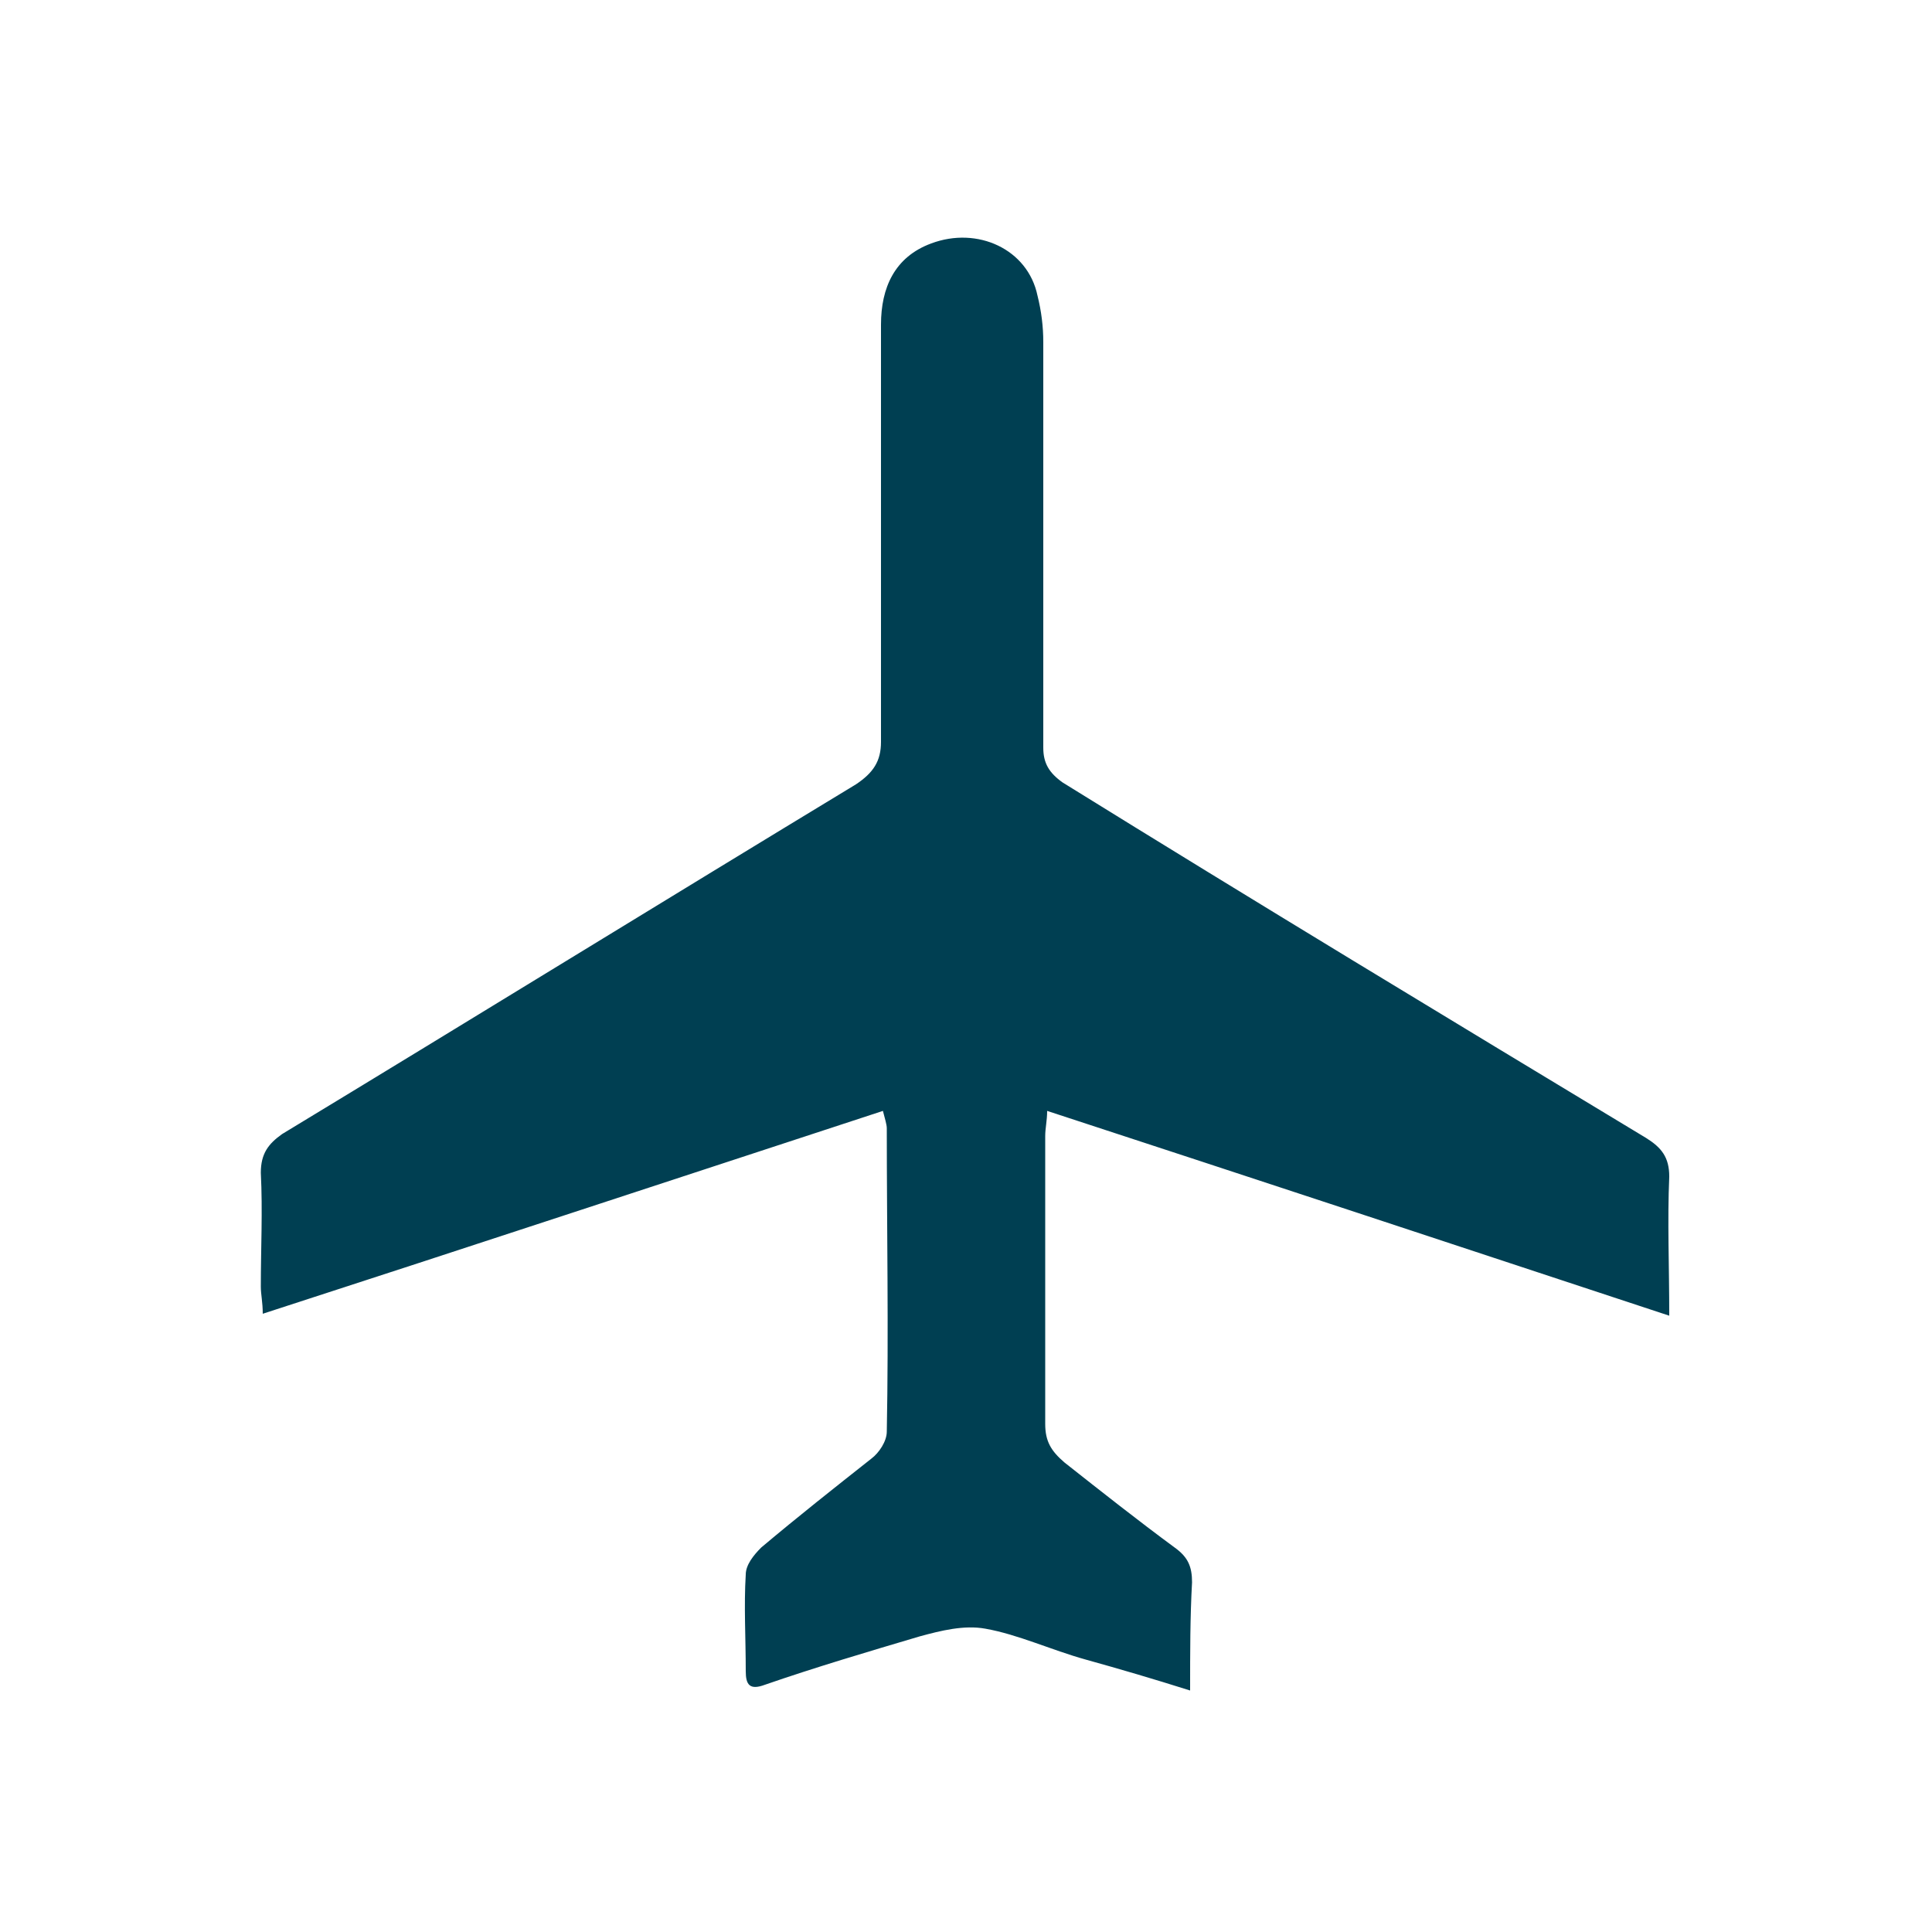 <?xml version="1.0" encoding="utf-8"?>
<!-- Generator: Adobe Illustrator 27.0.0, SVG Export Plug-In . SVG Version: 6.00 Build 0)  -->
<svg version="1.1" id="Layer_1" xmlns="http://www.w3.org/2000/svg" xmlns:xlink="http://www.w3.org/1999/xlink" x="0px" y="0px"
	 viewBox="0 0 100 100" style="enable-background:new 0 0 100 100;" xml:space="preserve">
<style type="text/css">
	.st0{fill:#003F52;}
</style>
<path class="st0" d="M61.6,87.5c-1.9-0.6-3.6-1.1-5.4-1.6c-1.8-0.5-3.5-1.3-5.2-1.6c-1.1-0.2-2.3,0.1-3.4,0.4
	c-2.7,0.8-5.4,1.6-8,2.5c-0.8,0.3-1,0-1-0.7c0-1.7-0.1-3.4,0-5c0-0.5,0.4-1,0.8-1.4c1.9-1.6,3.8-3.1,5.7-4.6
	c0.4-0.3,0.8-0.9,0.8-1.4c0.1-5.2,0-10.5,0-15.7c0-0.2-0.1-0.5-0.2-0.9c-10.7,3.5-21.3,7-32.1,10.5c0-0.6-0.1-1-0.1-1.4
	c0-2,0.1-3.9,0-5.9c0-1,0.4-1.5,1.1-2c9.9-6,19.8-12.1,29.7-18.1c0.9-0.6,1.3-1.2,1.3-2.2c0-7.2,0-14.4,0-21.6
	c0-1.9,0.7-3.5,2.6-4.2c2.4-0.9,5,0.3,5.5,2.7c0.2,0.8,0.3,1.6,0.3,2.4c0,7,0,14,0,21c0,0.8,0.3,1.3,1,1.8
	C65,46.7,75.1,52.8,85.2,58.9c0.8,0.5,1.2,1,1.2,2c-0.1,2.3,0,4.6,0,7.2c-10.9-3.6-21.5-7.1-32.2-10.6c0,0.5-0.1,0.9-0.1,1.3
	c0,4.9,0,9.9,0,14.9c0,0.9,0.3,1.4,1,2c1.9,1.5,3.8,3,5.7,4.4c0.7,0.5,0.9,1,0.9,1.8C61.6,83.7,61.6,85.5,61.6,87.5"/>
</svg>
